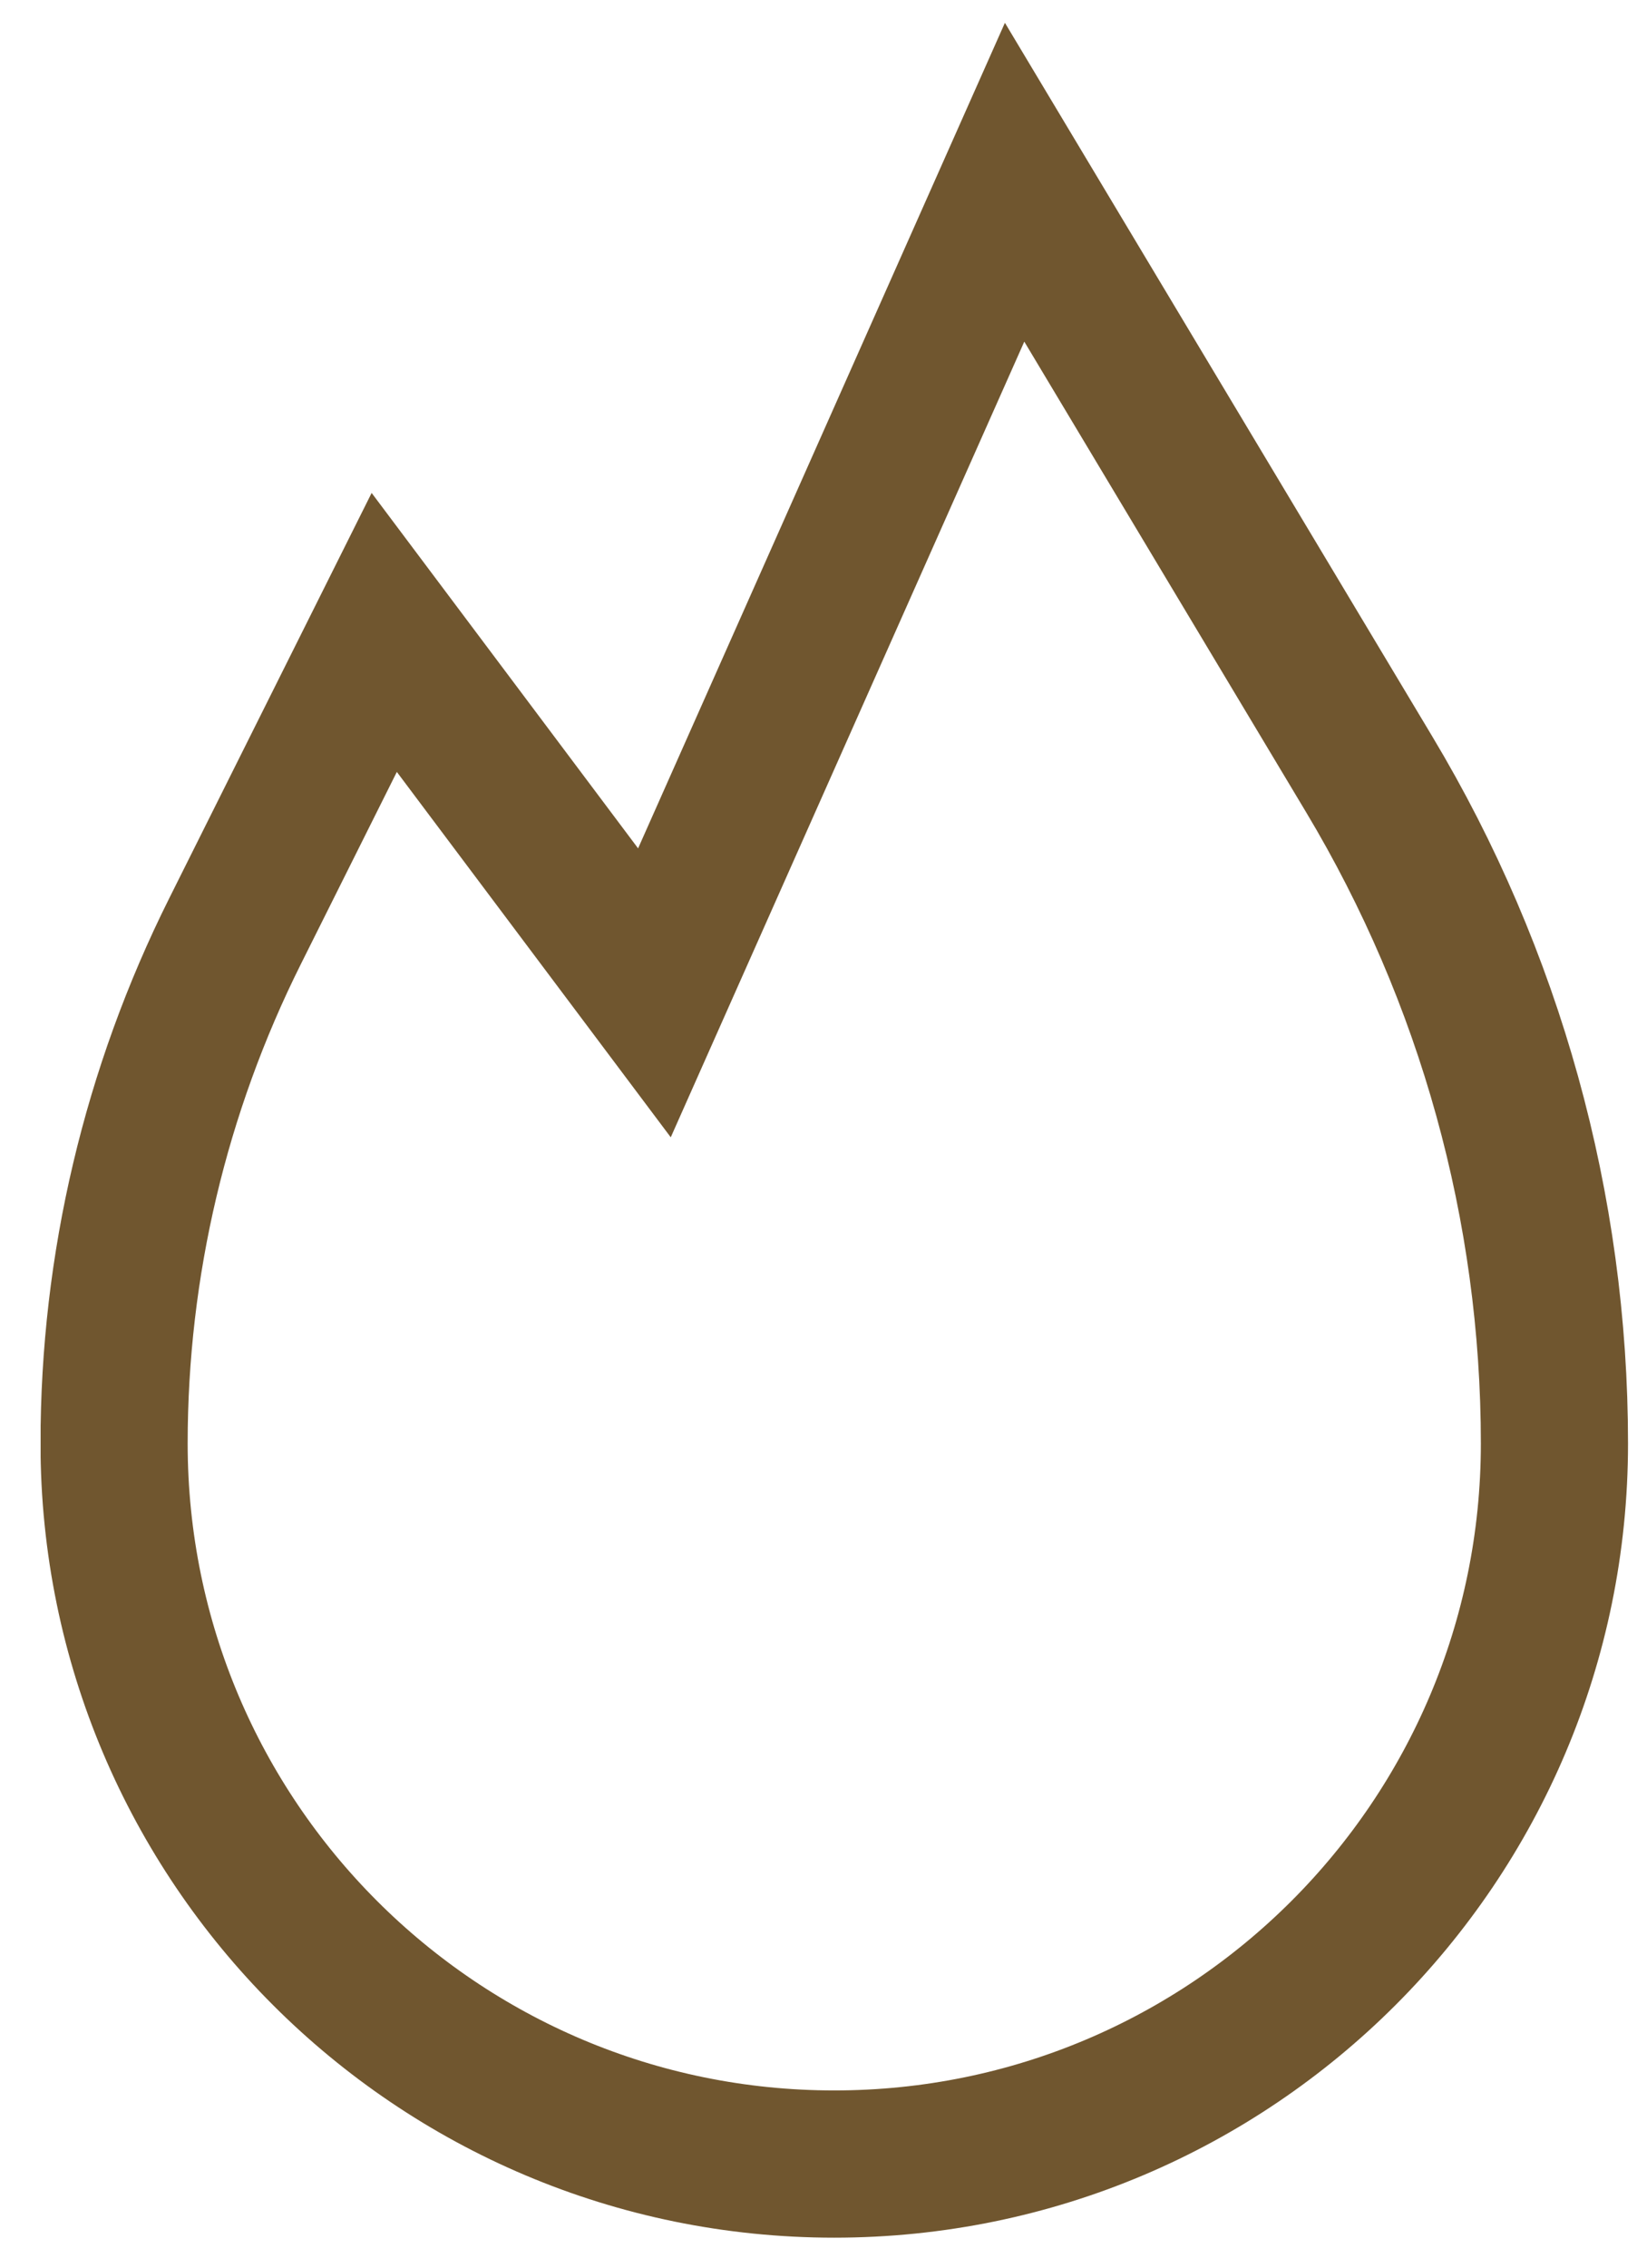 <svg width="39" height="54" viewBox="0 0 39 54" fill="none" xmlns="http://www.w3.org/2000/svg">
<g clip-path="url(#clip0_0_277)">
<path d="M2.718 34.375C2.718 43.853 10.403 51.532 19.875 51.532C29.354 51.532 37.033 43.847 37.033 34.375C37.033 28.761 35.506 23.252 32.618 18.436L24.172 4.339L15.591 23.642L9.154 15.06L5.599 22.176C3.707 25.96 2.718 30.134 2.718 34.369" stroke="#70562F" stroke-width="3.506" stroke-miterlimit="10" stroke-linecap="round"/>
</g>
<defs>
<clipPath id="clip0_0_277">
<rect width="37.827" height="52.74" fill="white" transform="translate(0.968 0.549)"/>
</clipPath>
</defs>
</svg>
